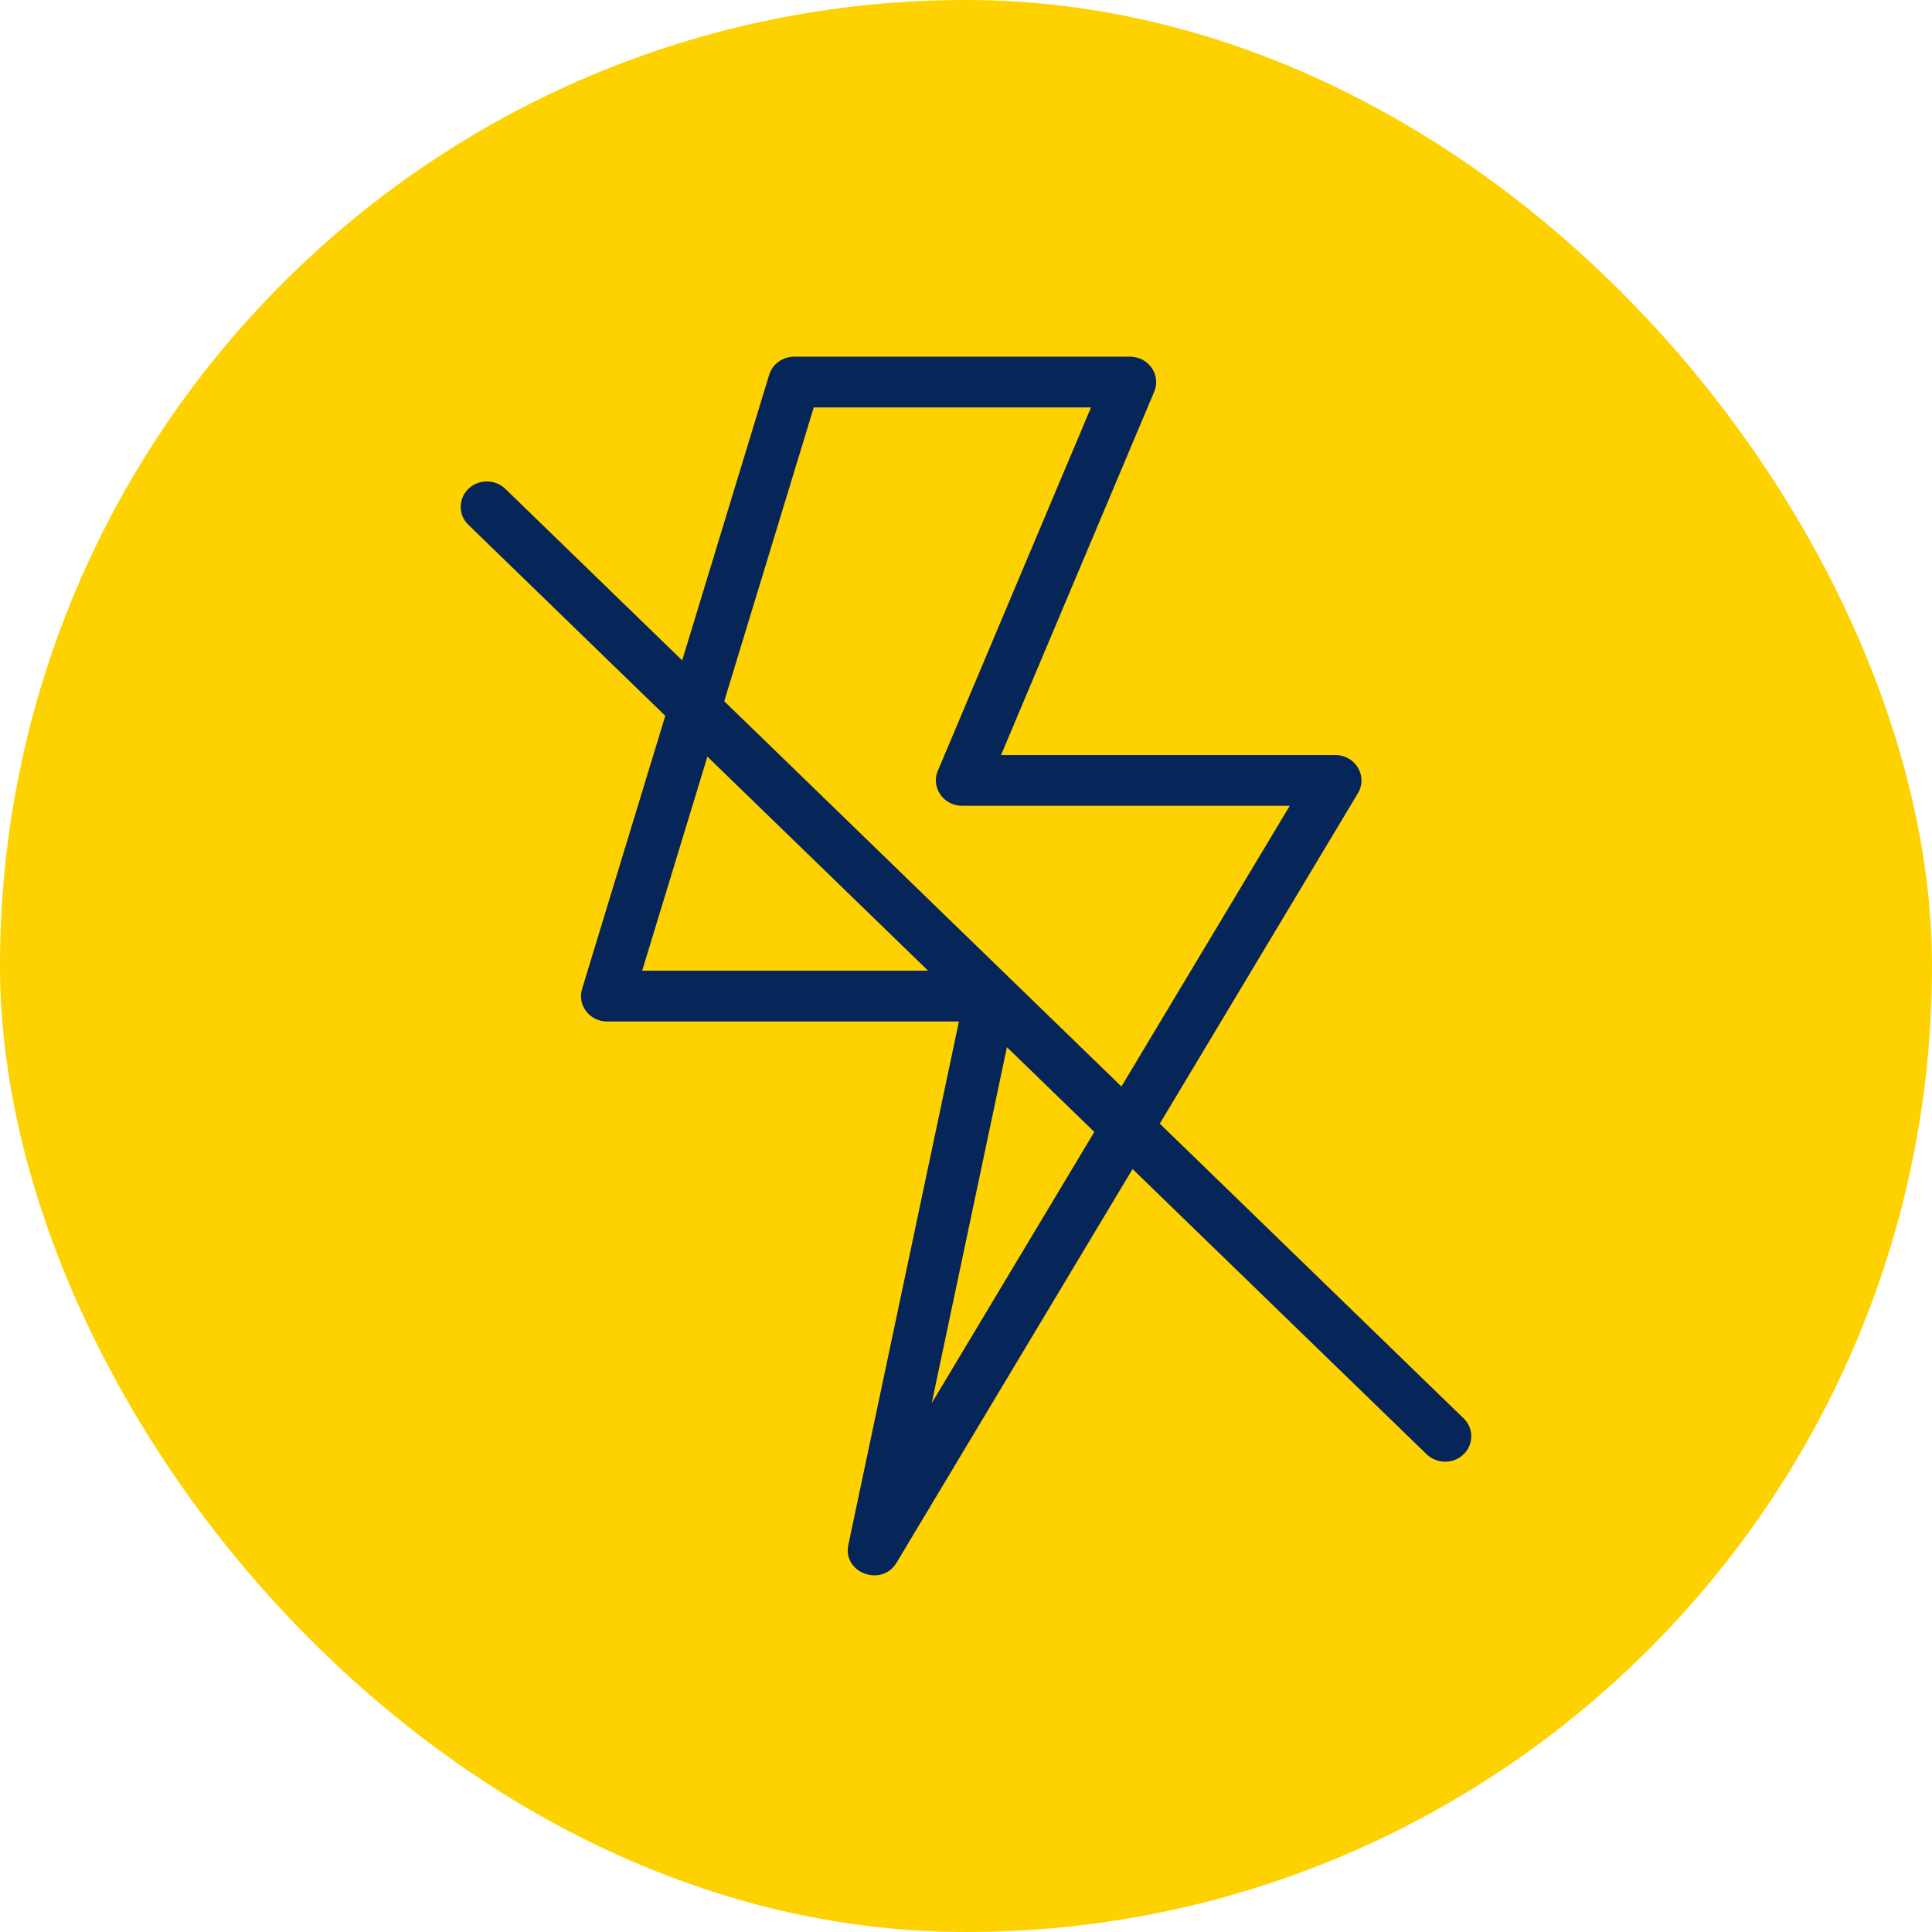 <svg width="65" height="65" viewBox="0 0 65 65" fill="none" xmlns="http://www.w3.org/2000/svg">
<rect width="65" height="65" rx="32.5" fill="#FED100"/>
<g clip-path="url(#clip0_5221_405)">
<path d="M35.983 15.425L36.707 13.707H27.378L24.366 23.592L37.73 36.554L43.393 27.109H32.367C31.741 27.109 31.316 26.494 31.552 25.933L32.984 22.537L35.982 15.425H35.983ZM34.614 23.183L33.679 25.403H44.925C45.603 25.403 46.027 26.116 45.686 26.686L39.02 37.804L49.242 47.72C49.586 48.053 49.586 48.593 49.242 48.927C48.86 49.298 48.3 49.221 47.997 48.927L38.104 39.331L30.165 52.573C29.664 53.409 28.342 52.92 28.542 51.973L32.262 34.367H20.426C19.839 34.367 19.417 33.819 19.583 33.273C20.215 31.2 21.294 27.656 22.383 24.083L15.758 17.656C15.414 17.323 15.414 16.782 15.758 16.448C16.101 16.115 16.658 16.115 17.003 16.448L22.951 22.218C24.483 17.189 25.879 12.607 25.879 12.607C25.988 12.256 26.324 12 26.72 12H38.018C38.644 12 39.069 12.615 38.833 13.176L37.613 16.07L34.614 23.182V23.183ZM21.605 32.658H31.225L23.8 25.456L21.605 32.658ZM36.816 38.081L33.877 35.231L31.347 47.206L36.817 38.082L36.816 38.081Z" fill="#062559"/>
</g>
<defs>
<clipPath id="clip0_5221_405">
<rect width="34" height="41" fill="white" transform="translate(15.5 12)"/>
</clipPath>
</defs>
</svg>
